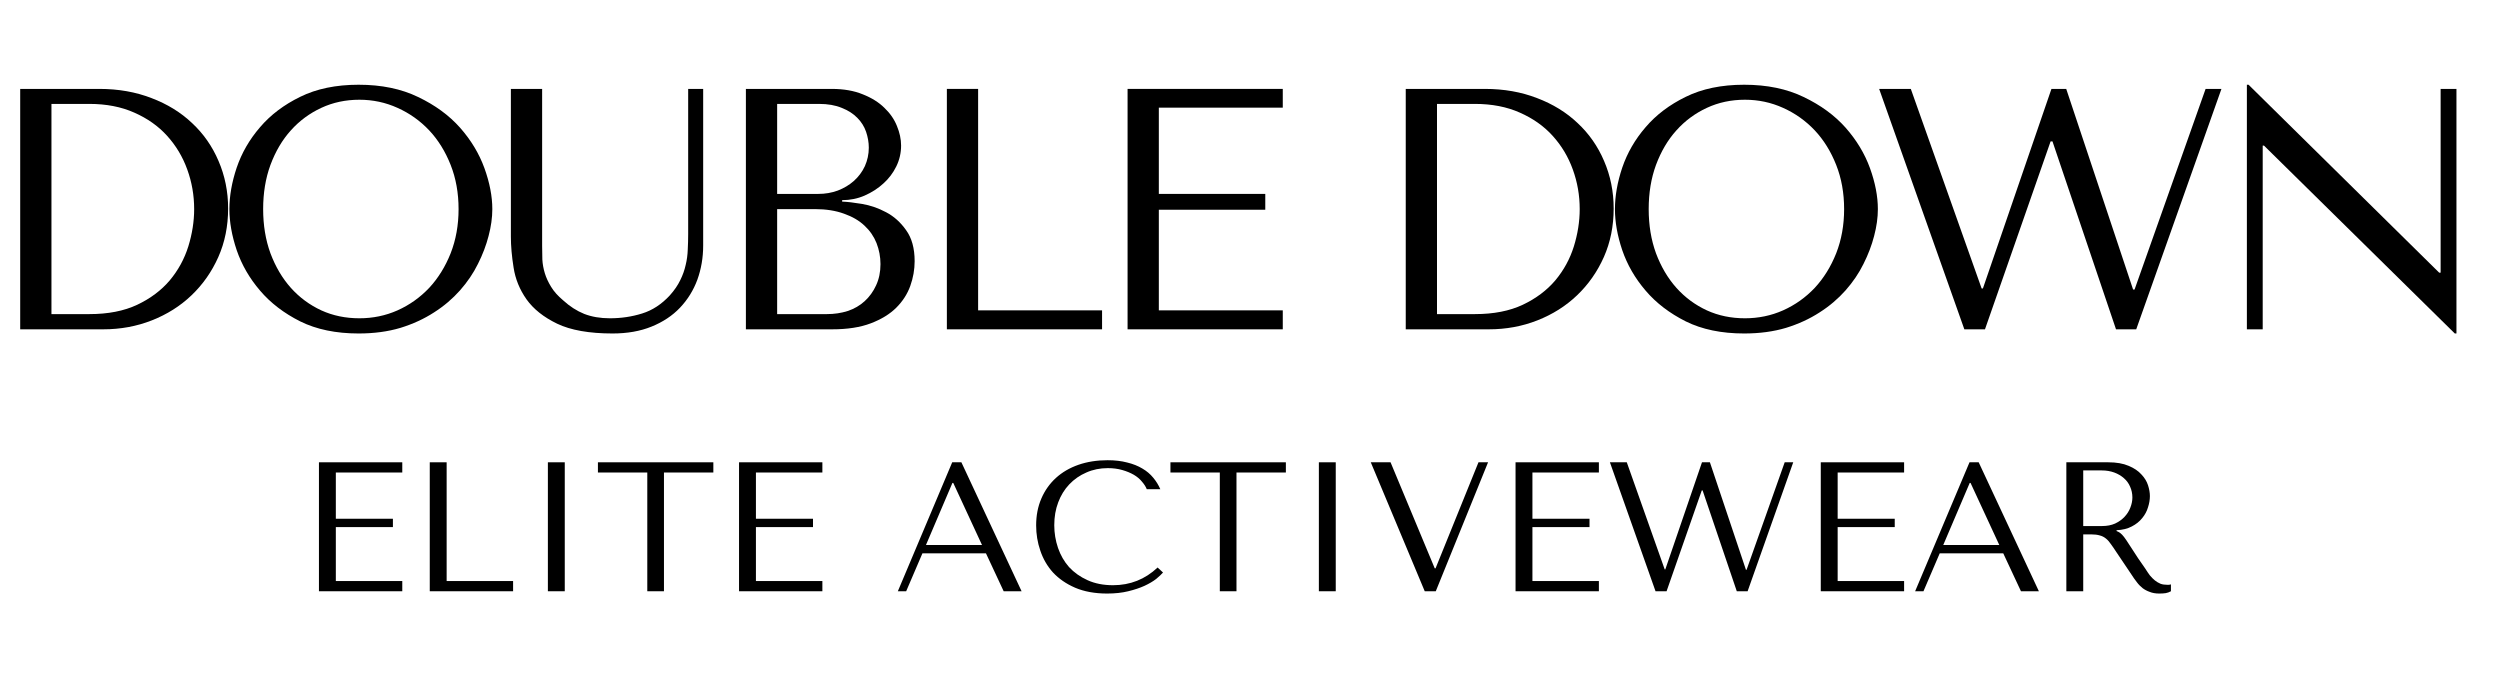 <svg version="1.2" preserveAspectRatio="xMidYMid meet" height="70" viewBox="0 0 187.5 52.5" zoomAndPan="magnify" width="250" xmlns:xlink="http://www.w3.org/1999/xlink" xmlns="http://www.w3.org/2000/svg"><defs></defs><g id="15c39250e5"><g style="fill:#000000;fill-opacity:1;"><g transform="translate(-1.829, 24.699)"><path d="M 3.344 0 L 3.344 -18.031 L 9.281 -18.031 C 10.707 -18.031 12.008 -17.801 13.188 -17.344 C 14.375 -16.895 15.391 -16.27 16.234 -15.469 C 17.086 -14.676 17.75 -13.727 18.219 -12.625 C 18.695 -11.52 18.938 -10.332 18.938 -9.062 C 18.938 -7.738 18.691 -6.523 18.203 -5.422 C 17.711 -4.316 17.039 -3.359 16.188 -2.547 C 15.344 -1.742 14.352 -1.117 13.219 -0.672 C 12.082 -0.223 10.867 0 9.578 0 Z M 5.688 -1.141 L 8.531 -1.141 C 9.938 -1.141 11.133 -1.375 12.125 -1.844 C 13.113 -2.312 13.926 -2.922 14.562 -3.672 C 15.195 -4.43 15.66 -5.281 15.953 -6.219 C 16.242 -7.156 16.391 -8.086 16.391 -9.016 C 16.391 -10.047 16.219 -11.035 15.875 -11.984 C 15.531 -12.941 15.023 -13.785 14.359 -14.516 C 13.703 -15.242 12.883 -15.82 11.906 -16.25 C 10.926 -16.688 9.801 -16.906 8.531 -16.906 L 5.688 -16.906 Z M 5.688 -1.141" style="stroke:none"></path></g></g><g style="fill:#000000;fill-opacity:1;"><g transform="translate(15.924, 24.699)"><path d="M 1.281 -9.016 C 1.281 -8.055 1.461 -7.031 1.828 -5.938 C 2.203 -4.844 2.785 -3.832 3.578 -2.906 C 4.367 -1.977 5.375 -1.207 6.594 -0.594 C 7.812 0.008 9.27 0.312 10.969 0.312 C 12.125 0.312 13.172 0.172 14.109 -0.109 C 15.047 -0.398 15.883 -0.785 16.625 -1.266 C 17.375 -1.742 18.023 -2.297 18.578 -2.922 C 19.129 -3.547 19.578 -4.207 19.922 -4.906 C 20.273 -5.602 20.539 -6.301 20.719 -7 C 20.906 -7.707 21 -8.379 21 -9.016 C 21 -9.973 20.801 -11 20.406 -12.094 C 20.008 -13.188 19.398 -14.195 18.578 -15.125 C 17.754 -16.051 16.707 -16.816 15.438 -17.422 C 14.176 -18.035 12.688 -18.344 10.969 -18.344 C 9.27 -18.344 7.812 -18.039 6.594 -17.438 C 5.375 -16.844 4.367 -16.082 3.578 -15.156 C 2.785 -14.238 2.203 -13.227 1.828 -12.125 C 1.461 -11.031 1.281 -9.992 1.281 -9.016 Z M 3.812 -9.016 C 3.812 -10.223 3.992 -11.328 4.359 -12.328 C 4.734 -13.336 5.242 -14.203 5.891 -14.922 C 6.535 -15.641 7.297 -16.203 8.172 -16.609 C 9.047 -17.016 10 -17.219 11.031 -17.219 C 12.039 -17.219 12.992 -17.016 13.891 -16.609 C 14.797 -16.203 15.586 -15.641 16.266 -14.922 C 16.941 -14.203 17.477 -13.336 17.875 -12.328 C 18.27 -11.328 18.469 -10.223 18.469 -9.016 C 18.469 -7.816 18.27 -6.711 17.875 -5.703 C 17.477 -4.703 16.941 -3.836 16.266 -3.109 C 15.586 -2.391 14.797 -1.828 13.891 -1.422 C 12.992 -1.023 12.039 -0.828 11.031 -0.828 C 10 -0.828 9.047 -1.023 8.172 -1.422 C 7.297 -1.828 6.535 -2.391 5.891 -3.109 C 5.242 -3.836 4.734 -4.703 4.359 -5.703 C 3.992 -6.711 3.812 -7.816 3.812 -9.016 Z M 3.812 -9.016" style="stroke:none"></path></g></g><g style="fill:#000000;fill-opacity:1;"><g transform="translate(36.254, 24.699)"><path d="M 2.062 -18.031 L 2.062 -6.953 C 2.062 -6.254 2.129 -5.477 2.266 -4.625 C 2.398 -3.77 2.723 -2.977 3.234 -2.25 C 3.754 -1.52 4.52 -0.91 5.531 -0.422 C 6.551 0.066 7.938 0.312 9.688 0.312 C 10.789 0.312 11.766 0.141 12.609 -0.203 C 13.461 -0.547 14.176 -1.02 14.75 -1.625 C 15.32 -2.227 15.754 -2.926 16.047 -3.719 C 16.336 -4.52 16.484 -5.375 16.484 -6.281 L 16.484 -18.031 L 15.359 -18.031 L 15.359 -7.141 C 15.359 -6.754 15.348 -6.367 15.328 -5.984 C 15.316 -5.598 15.266 -5.211 15.172 -4.828 C 15.086 -4.441 14.953 -4.062 14.766 -3.688 C 14.586 -3.312 14.328 -2.93 13.984 -2.547 C 13.367 -1.879 12.676 -1.426 11.906 -1.188 C 11.133 -0.945 10.328 -0.828 9.484 -0.828 C 8.766 -0.828 8.125 -0.938 7.562 -1.156 C 7 -1.383 6.473 -1.723 5.984 -2.172 C 5.586 -2.504 5.285 -2.844 5.078 -3.188 C 4.867 -3.531 4.711 -3.867 4.609 -4.203 C 4.504 -4.547 4.441 -4.891 4.422 -5.234 C 4.41 -5.578 4.406 -5.922 4.406 -6.266 L 4.406 -18.031 Z M 2.062 -18.031" style="stroke:none"></path></g></g><g style="fill:#000000;fill-opacity:1;"><g transform="translate(52.848, 24.699)"><path d="M 3.094 0 L 9.562 0 C 10.707 0 11.676 -0.148 12.469 -0.453 C 13.258 -0.754 13.895 -1.145 14.375 -1.625 C 14.852 -2.102 15.203 -2.645 15.422 -3.25 C 15.641 -3.863 15.75 -4.484 15.75 -5.109 C 15.75 -6.078 15.535 -6.852 15.109 -7.438 C 14.691 -8.031 14.191 -8.477 13.609 -8.781 C 13.023 -9.094 12.422 -9.301 11.797 -9.406 C 11.18 -9.508 10.688 -9.566 10.312 -9.578 L 10.312 -9.688 C 10.906 -9.688 11.469 -9.801 12 -10.031 C 12.539 -10.27 13.008 -10.57 13.406 -10.938 C 13.812 -11.301 14.133 -11.727 14.375 -12.219 C 14.613 -12.707 14.734 -13.227 14.734 -13.781 C 14.734 -14.258 14.629 -14.75 14.422 -15.25 C 14.223 -15.75 13.91 -16.203 13.484 -16.609 C 13.066 -17.023 12.523 -17.363 11.859 -17.625 C 11.203 -17.895 10.426 -18.031 9.531 -18.031 L 3.094 -18.031 Z M 5.438 -1.141 L 5.438 -9.016 L 8.266 -9.016 C 9.109 -9.016 9.836 -8.898 10.453 -8.672 C 11.078 -8.453 11.586 -8.156 11.984 -7.781 C 12.391 -7.406 12.691 -6.969 12.891 -6.469 C 13.086 -5.969 13.188 -5.441 13.188 -4.891 C 13.188 -4.297 13.078 -3.766 12.859 -3.297 C 12.648 -2.836 12.363 -2.441 12 -2.109 C 11.645 -1.785 11.223 -1.539 10.734 -1.375 C 10.242 -1.219 9.723 -1.141 9.172 -1.141 Z M 5.438 -10.156 L 5.438 -16.906 L 8.578 -16.906 C 9.242 -16.906 9.812 -16.805 10.281 -16.609 C 10.758 -16.422 11.148 -16.172 11.453 -15.859 C 11.754 -15.555 11.973 -15.207 12.109 -14.812 C 12.242 -14.414 12.312 -14.02 12.312 -13.625 C 12.312 -13.133 12.211 -12.672 12.016 -12.234 C 11.816 -11.805 11.539 -11.438 11.188 -11.125 C 10.844 -10.82 10.441 -10.582 9.984 -10.406 C 9.523 -10.238 9.039 -10.156 8.531 -10.156 Z M 5.438 -10.156" style="stroke:none"></path></g></g><g style="fill:#000000;fill-opacity:1;"><g transform="translate(67.921, 24.699)"><path d="M 3.094 0 L 3.094 -18.031 L 5.438 -18.031 L 5.438 -1.422 L 14.734 -1.422 L 14.734 0 Z M 3.094 0" style="stroke:none"></path></g></g><g style="fill:#000000;fill-opacity:1;"><g transform="translate(81.474, 24.699)"><path d="M 3.094 -18.031 L 3.094 0 L 14.734 0 L 14.734 -1.422 L 5.438 -1.422 L 5.438 -8.969 L 13.422 -8.969 L 13.422 -10.156 L 5.438 -10.156 L 5.438 -16.625 L 14.734 -16.625 L 14.734 -18.031 Z M 3.094 -18.031" style="stroke:none"></path></g></g><g style="fill:#000000;fill-opacity:1;"><g transform="translate(95.027, 24.699)"><path d="" style="stroke:none"></path></g></g><g style="fill:#000000;fill-opacity:1;"><g transform="translate(102.087, 24.699)"><path d="M 3.344 0 L 3.344 -18.031 L 9.281 -18.031 C 10.707 -18.031 12.008 -17.801 13.188 -17.344 C 14.375 -16.895 15.391 -16.27 16.234 -15.469 C 17.086 -14.676 17.75 -13.727 18.219 -12.625 C 18.695 -11.52 18.938 -10.332 18.938 -9.062 C 18.938 -7.738 18.691 -6.523 18.203 -5.422 C 17.711 -4.316 17.039 -3.359 16.188 -2.547 C 15.344 -1.742 14.352 -1.117 13.219 -0.672 C 12.082 -0.223 10.867 0 9.578 0 Z M 5.688 -1.141 L 8.531 -1.141 C 9.938 -1.141 11.133 -1.375 12.125 -1.844 C 13.113 -2.312 13.926 -2.922 14.562 -3.672 C 15.195 -4.43 15.66 -5.281 15.953 -6.219 C 16.242 -7.156 16.391 -8.086 16.391 -9.016 C 16.391 -10.047 16.219 -11.035 15.875 -11.984 C 15.531 -12.941 15.023 -13.785 14.359 -14.516 C 13.703 -15.242 12.883 -15.82 11.906 -16.25 C 10.926 -16.688 9.801 -16.906 8.531 -16.906 L 5.688 -16.906 Z M 5.688 -1.141" style="stroke:none"></path></g></g><g style="fill:#000000;fill-opacity:1;"><g transform="translate(119.84, 24.699)"><path d="M 1.281 -9.016 C 1.281 -8.055 1.461 -7.031 1.828 -5.938 C 2.203 -4.844 2.785 -3.832 3.578 -2.906 C 4.367 -1.977 5.375 -1.207 6.594 -0.594 C 7.812 0.008 9.27 0.312 10.969 0.312 C 12.125 0.312 13.172 0.172 14.109 -0.109 C 15.047 -0.398 15.883 -0.785 16.625 -1.266 C 17.375 -1.742 18.023 -2.297 18.578 -2.922 C 19.129 -3.547 19.578 -4.207 19.922 -4.906 C 20.273 -5.602 20.539 -6.301 20.719 -7 C 20.906 -7.707 21 -8.379 21 -9.016 C 21 -9.973 20.801 -11 20.406 -12.094 C 20.008 -13.188 19.398 -14.195 18.578 -15.125 C 17.754 -16.051 16.707 -16.816 15.438 -17.422 C 14.176 -18.035 12.688 -18.344 10.969 -18.344 C 9.27 -18.344 7.812 -18.039 6.594 -17.438 C 5.375 -16.844 4.367 -16.082 3.578 -15.156 C 2.785 -14.238 2.203 -13.227 1.828 -12.125 C 1.461 -11.031 1.281 -9.992 1.281 -9.016 Z M 3.812 -9.016 C 3.812 -10.223 3.992 -11.328 4.359 -12.328 C 4.734 -13.336 5.242 -14.203 5.891 -14.922 C 6.535 -15.641 7.297 -16.203 8.172 -16.609 C 9.047 -17.016 10 -17.219 11.031 -17.219 C 12.039 -17.219 12.992 -17.016 13.891 -16.609 C 14.797 -16.203 15.586 -15.641 16.266 -14.922 C 16.941 -14.203 17.477 -13.336 17.875 -12.328 C 18.27 -11.328 18.469 -10.223 18.469 -9.016 C 18.469 -7.816 18.27 -6.711 17.875 -5.703 C 17.477 -4.703 16.941 -3.836 16.266 -3.109 C 15.586 -2.391 14.797 -1.828 13.891 -1.422 C 12.992 -1.023 12.039 -0.828 11.031 -0.828 C 10 -0.828 9.047 -1.023 8.172 -1.422 C 7.297 -1.828 6.535 -2.391 5.891 -3.109 C 5.242 -3.836 4.734 -4.703 4.359 -5.703 C 3.992 -6.711 3.812 -7.816 3.812 -9.016 Z M 3.812 -9.016" style="stroke:none"></path></g></g><g style="fill:#000000;fill-opacity:1;"><g transform="translate(140.17, 24.699)"><path d="M 0.766 -18.031 L 7.156 0 L 8.703 0 L 13.625 -14.094 L 13.766 -14.094 L 18.531 0 L 20.047 0 L 26.438 -18.031 L 25.25 -18.031 L 19.922 -2.984 L 19.812 -2.984 L 14.797 -18.031 L 13.688 -18.031 L 8.547 -3.062 L 8.453 -3.062 L 3.141 -18.031 Z M 0.766 -18.031" style="stroke:none"></path></g></g><g style="fill:#000000;fill-opacity:1;"><g transform="translate(165.422, 24.699)"><path d="M 17.625 -18.031 L 17.625 -4.25 L 17.516 -4.25 L 3.219 -18.344 L 3.094 -18.344 L 3.094 0 L 4.281 0 L 4.281 -13.781 L 4.375 -13.781 L 18.688 0.312 L 18.812 0.312 L 18.812 -18.031 Z M 17.625 -18.031" style="stroke:none"></path></g></g><g style="fill:#000000;fill-opacity:1;"><g transform="translate(22.265, 44.344)"><path d="M 1.656 -9.672 L 1.656 0 L 7.906 0 L 7.906 -0.766 L 2.922 -0.766 L 2.922 -4.812 L 7.203 -4.812 L 7.203 -5.438 L 2.922 -5.438 L 2.922 -8.906 L 7.906 -8.906 L 7.906 -9.672 Z M 1.656 -9.672" style="stroke:none"></path></g></g><g style="fill:#000000;fill-opacity:1;"><g transform="translate(30.576, 44.344)"><path d="M 1.656 0 L 1.656 -9.672 L 2.922 -9.672 L 2.922 -0.766 L 7.906 -0.766 L 7.906 0 Z M 1.656 0" style="stroke:none"></path></g></g><g style="fill:#000000;fill-opacity:1;"><g transform="translate(38.888, 44.344)"><path d="M 2.203 -9.672 L 2.203 0 L 3.469 0 L 3.469 -9.672 Z M 2.203 -9.672" style="stroke:none"></path></g></g><g style="fill:#000000;fill-opacity:1;"><g transform="translate(44.563, 44.344)"><path d="M 5.234 0 L 5.234 -8.906 L 8.938 -8.906 L 8.938 -9.672 L 0.281 -9.672 L 0.281 -8.906 L 3.984 -8.906 L 3.984 0 Z M 5.234 0" style="stroke:none"></path></g></g><g style="fill:#000000;fill-opacity:1;"><g transform="translate(53.772, 44.344)"><path d="M 1.656 -9.672 L 1.656 0 L 7.906 0 L 7.906 -0.766 L 2.922 -0.766 L 2.922 -4.812 L 7.203 -4.812 L 7.203 -5.438 L 2.922 -5.438 L 2.922 -8.906 L 7.906 -8.906 L 7.906 -9.672 Z M 1.656 -9.672" style="stroke:none"></path></g></g><g style="fill:#000000;fill-opacity:1;"><g transform="translate(62.084, 44.344)"><path d="" style="stroke:none"></path></g></g><g style="fill:#000000;fill-opacity:1;"><g transform="translate(66.916, 44.344)"><path d="M 7.031 -2.844 L 8.359 0 L 9.703 0 L 5.188 -9.672 L 4.5 -9.672 L 0.422 0 L 1.047 0 L 2.266 -2.844 Z M 6.734 -3.469 L 2.531 -3.469 L 4.516 -8.125 L 4.578 -8.125 Z M 6.734 -3.469" style="stroke:none"></path></g></g><g style="fill:#000000;fill-opacity:1;"><g transform="translate(77.023, 44.344)"><path d="M 9.797 -1.781 C 8.859 -0.895 7.742 -0.453 6.453 -0.453 C 5.734 -0.453 5.098 -0.578 4.547 -0.828 C 3.992 -1.078 3.531 -1.406 3.156 -1.812 C 2.789 -2.227 2.516 -2.707 2.328 -3.25 C 2.141 -3.801 2.047 -4.367 2.047 -4.953 C 2.047 -5.578 2.145 -6.148 2.344 -6.672 C 2.539 -7.191 2.816 -7.641 3.172 -8.016 C 3.535 -8.398 3.961 -8.695 4.453 -8.906 C 4.941 -9.125 5.477 -9.234 6.062 -9.234 C 6.457 -9.234 6.816 -9.188 7.141 -9.094 C 7.473 -9 7.766 -8.879 8.016 -8.734 C 8.266 -8.586 8.469 -8.414 8.625 -8.219 C 8.789 -8.031 8.91 -7.844 8.984 -7.656 L 10 -7.656 C 9.863 -7.969 9.688 -8.254 9.469 -8.516 C 9.25 -8.785 8.977 -9.016 8.656 -9.203 C 8.332 -9.398 7.953 -9.551 7.516 -9.656 C 7.086 -9.77 6.598 -9.828 6.047 -9.828 C 5.242 -9.828 4.516 -9.711 3.859 -9.484 C 3.203 -9.254 2.641 -8.926 2.172 -8.5 C 1.703 -8.07 1.336 -7.555 1.078 -6.953 C 0.816 -6.348 0.688 -5.676 0.688 -4.938 C 0.688 -4.289 0.789 -3.66 1 -3.047 C 1.207 -2.43 1.523 -1.883 1.953 -1.406 C 2.391 -0.938 2.941 -0.555 3.609 -0.266 C 4.285 0.023 5.086 0.172 6.016 0.172 C 6.609 0.172 7.133 0.113 7.594 0 C 8.062 -0.113 8.469 -0.25 8.812 -0.406 C 9.164 -0.57 9.457 -0.742 9.688 -0.922 C 9.914 -1.109 10.086 -1.27 10.203 -1.406 Z M 9.797 -1.781" style="stroke:none"></path></g></g><g style="fill:#000000;fill-opacity:1;"><g transform="translate(87.502, 44.344)"><path d="M 5.234 0 L 5.234 -8.906 L 8.938 -8.906 L 8.938 -9.672 L 0.281 -9.672 L 0.281 -8.906 L 3.984 -8.906 L 3.984 0 Z M 5.234 0" style="stroke:none"></path></g></g><g style="fill:#000000;fill-opacity:1;"><g transform="translate(96.712, 44.344)"><path d="M 2.203 -9.672 L 2.203 0 L 3.469 0 L 3.469 -9.672 Z M 2.203 -9.672" style="stroke:none"></path></g></g><g style="fill:#000000;fill-opacity:1;"><g transform="translate(102.386, 44.344)"><path d="M 0.422 -9.672 L 4.469 0 L 5.297 0 L 9.219 -9.672 L 8.5 -9.672 L 5.281 -1.719 L 5.219 -1.719 L 1.906 -9.672 Z M 0.422 -9.672" style="stroke:none"></path></g></g><g style="fill:#000000;fill-opacity:1;"><g transform="translate(112.01, 44.344)"><path d="M 1.656 -9.672 L 1.656 0 L 7.906 0 L 7.906 -0.766 L 2.922 -0.766 L 2.922 -4.812 L 7.203 -4.812 L 7.203 -5.438 L 2.922 -5.438 L 2.922 -8.906 L 7.906 -8.906 L 7.906 -9.672 Z M 1.656 -9.672" style="stroke:none"></path></g></g><g style="fill:#000000;fill-opacity:1;"><g transform="translate(120.321, 44.344)"><path d="M 0.422 -9.672 L 3.844 0 L 4.672 0 L 7.312 -7.562 L 7.375 -7.562 L 9.938 0 L 10.75 0 L 14.172 -9.672 L 13.531 -9.672 L 10.672 -1.609 L 10.625 -1.609 L 7.922 -9.672 L 7.328 -9.672 L 4.578 -1.641 L 4.531 -1.641 L 1.688 -9.672 Z M 0.422 -9.672" style="stroke:none"></path></g></g><g style="fill:#000000;fill-opacity:1;"><g transform="translate(134.902, 44.344)"><path d="M 1.656 -9.672 L 1.656 0 L 7.906 0 L 7.906 -0.766 L 2.922 -0.766 L 2.922 -4.812 L 7.203 -4.812 L 7.203 -5.438 L 2.922 -5.438 L 2.922 -8.906 L 7.906 -8.906 L 7.906 -9.672 Z M 1.656 -9.672" style="stroke:none"></path></g></g><g style="fill:#000000;fill-opacity:1;"><g transform="translate(143.213, 44.344)"><path d="M 7.031 -2.844 L 8.359 0 L 9.703 0 L 5.188 -9.672 L 4.5 -9.672 L 0.422 0 L 1.047 0 L 2.266 -2.844 Z M 6.734 -3.469 L 2.531 -3.469 L 4.516 -8.125 L 4.578 -8.125 Z M 6.734 -3.469" style="stroke:none"></path></g></g><g style="fill:#000000;fill-opacity:1;"><g transform="translate(153.32, 44.344)"><path d="M 1.656 -9.672 L 1.656 0 L 2.922 0 L 2.922 -4.266 L 3.516 -4.266 C 3.773 -4.266 3.988 -4.238 4.156 -4.188 C 4.332 -4.145 4.488 -4.066 4.625 -3.953 C 4.758 -3.848 4.883 -3.707 5 -3.531 C 5.125 -3.363 5.27 -3.148 5.438 -2.891 L 6.531 -1.266 C 6.664 -1.055 6.801 -0.863 6.938 -0.688 C 7.07 -0.508 7.219 -0.359 7.375 -0.234 C 7.531 -0.117 7.707 -0.023 7.906 0.047 C 8.102 0.129 8.344 0.172 8.625 0.172 C 8.82 0.172 8.984 0.16 9.109 0.141 C 9.242 0.117 9.375 0.07 9.5 0 L 9.5 -0.516 C 9.457 -0.504 9.41 -0.492 9.359 -0.484 C 9.316 -0.484 9.273 -0.484 9.234 -0.484 C 9.035 -0.484 8.863 -0.508 8.719 -0.562 C 8.57 -0.625 8.43 -0.707 8.297 -0.812 C 8.172 -0.914 8.047 -1.039 7.922 -1.188 C 7.805 -1.344 7.688 -1.52 7.562 -1.719 C 7.164 -2.281 6.863 -2.727 6.656 -3.062 C 6.445 -3.395 6.281 -3.648 6.156 -3.828 C 6.031 -4.016 5.926 -4.148 5.844 -4.234 C 5.77 -4.316 5.676 -4.391 5.562 -4.453 L 5.422 -4.516 L 5.422 -4.578 C 5.867 -4.598 6.25 -4.691 6.562 -4.859 C 6.883 -5.023 7.145 -5.234 7.344 -5.484 C 7.551 -5.734 7.695 -6.004 7.781 -6.297 C 7.875 -6.586 7.922 -6.867 7.922 -7.141 C 7.922 -7.391 7.875 -7.66 7.781 -7.953 C 7.688 -8.242 7.52 -8.516 7.281 -8.766 C 7.051 -9.023 6.734 -9.238 6.328 -9.406 C 5.922 -9.582 5.41 -9.672 4.797 -9.672 Z M 2.922 -9.062 L 4.312 -9.062 C 4.656 -9.062 4.969 -9.008 5.25 -8.906 C 5.531 -8.801 5.77 -8.66 5.969 -8.484 C 6.176 -8.305 6.332 -8.094 6.438 -7.844 C 6.551 -7.594 6.609 -7.32 6.609 -7.031 C 6.609 -6.781 6.555 -6.523 6.453 -6.266 C 6.359 -6.016 6.211 -5.785 6.016 -5.578 C 5.828 -5.379 5.594 -5.211 5.312 -5.078 C 5.031 -4.953 4.707 -4.891 4.344 -4.891 L 2.922 -4.891 Z M 2.922 -9.062" style="stroke:none"></path></g></g></g></svg>